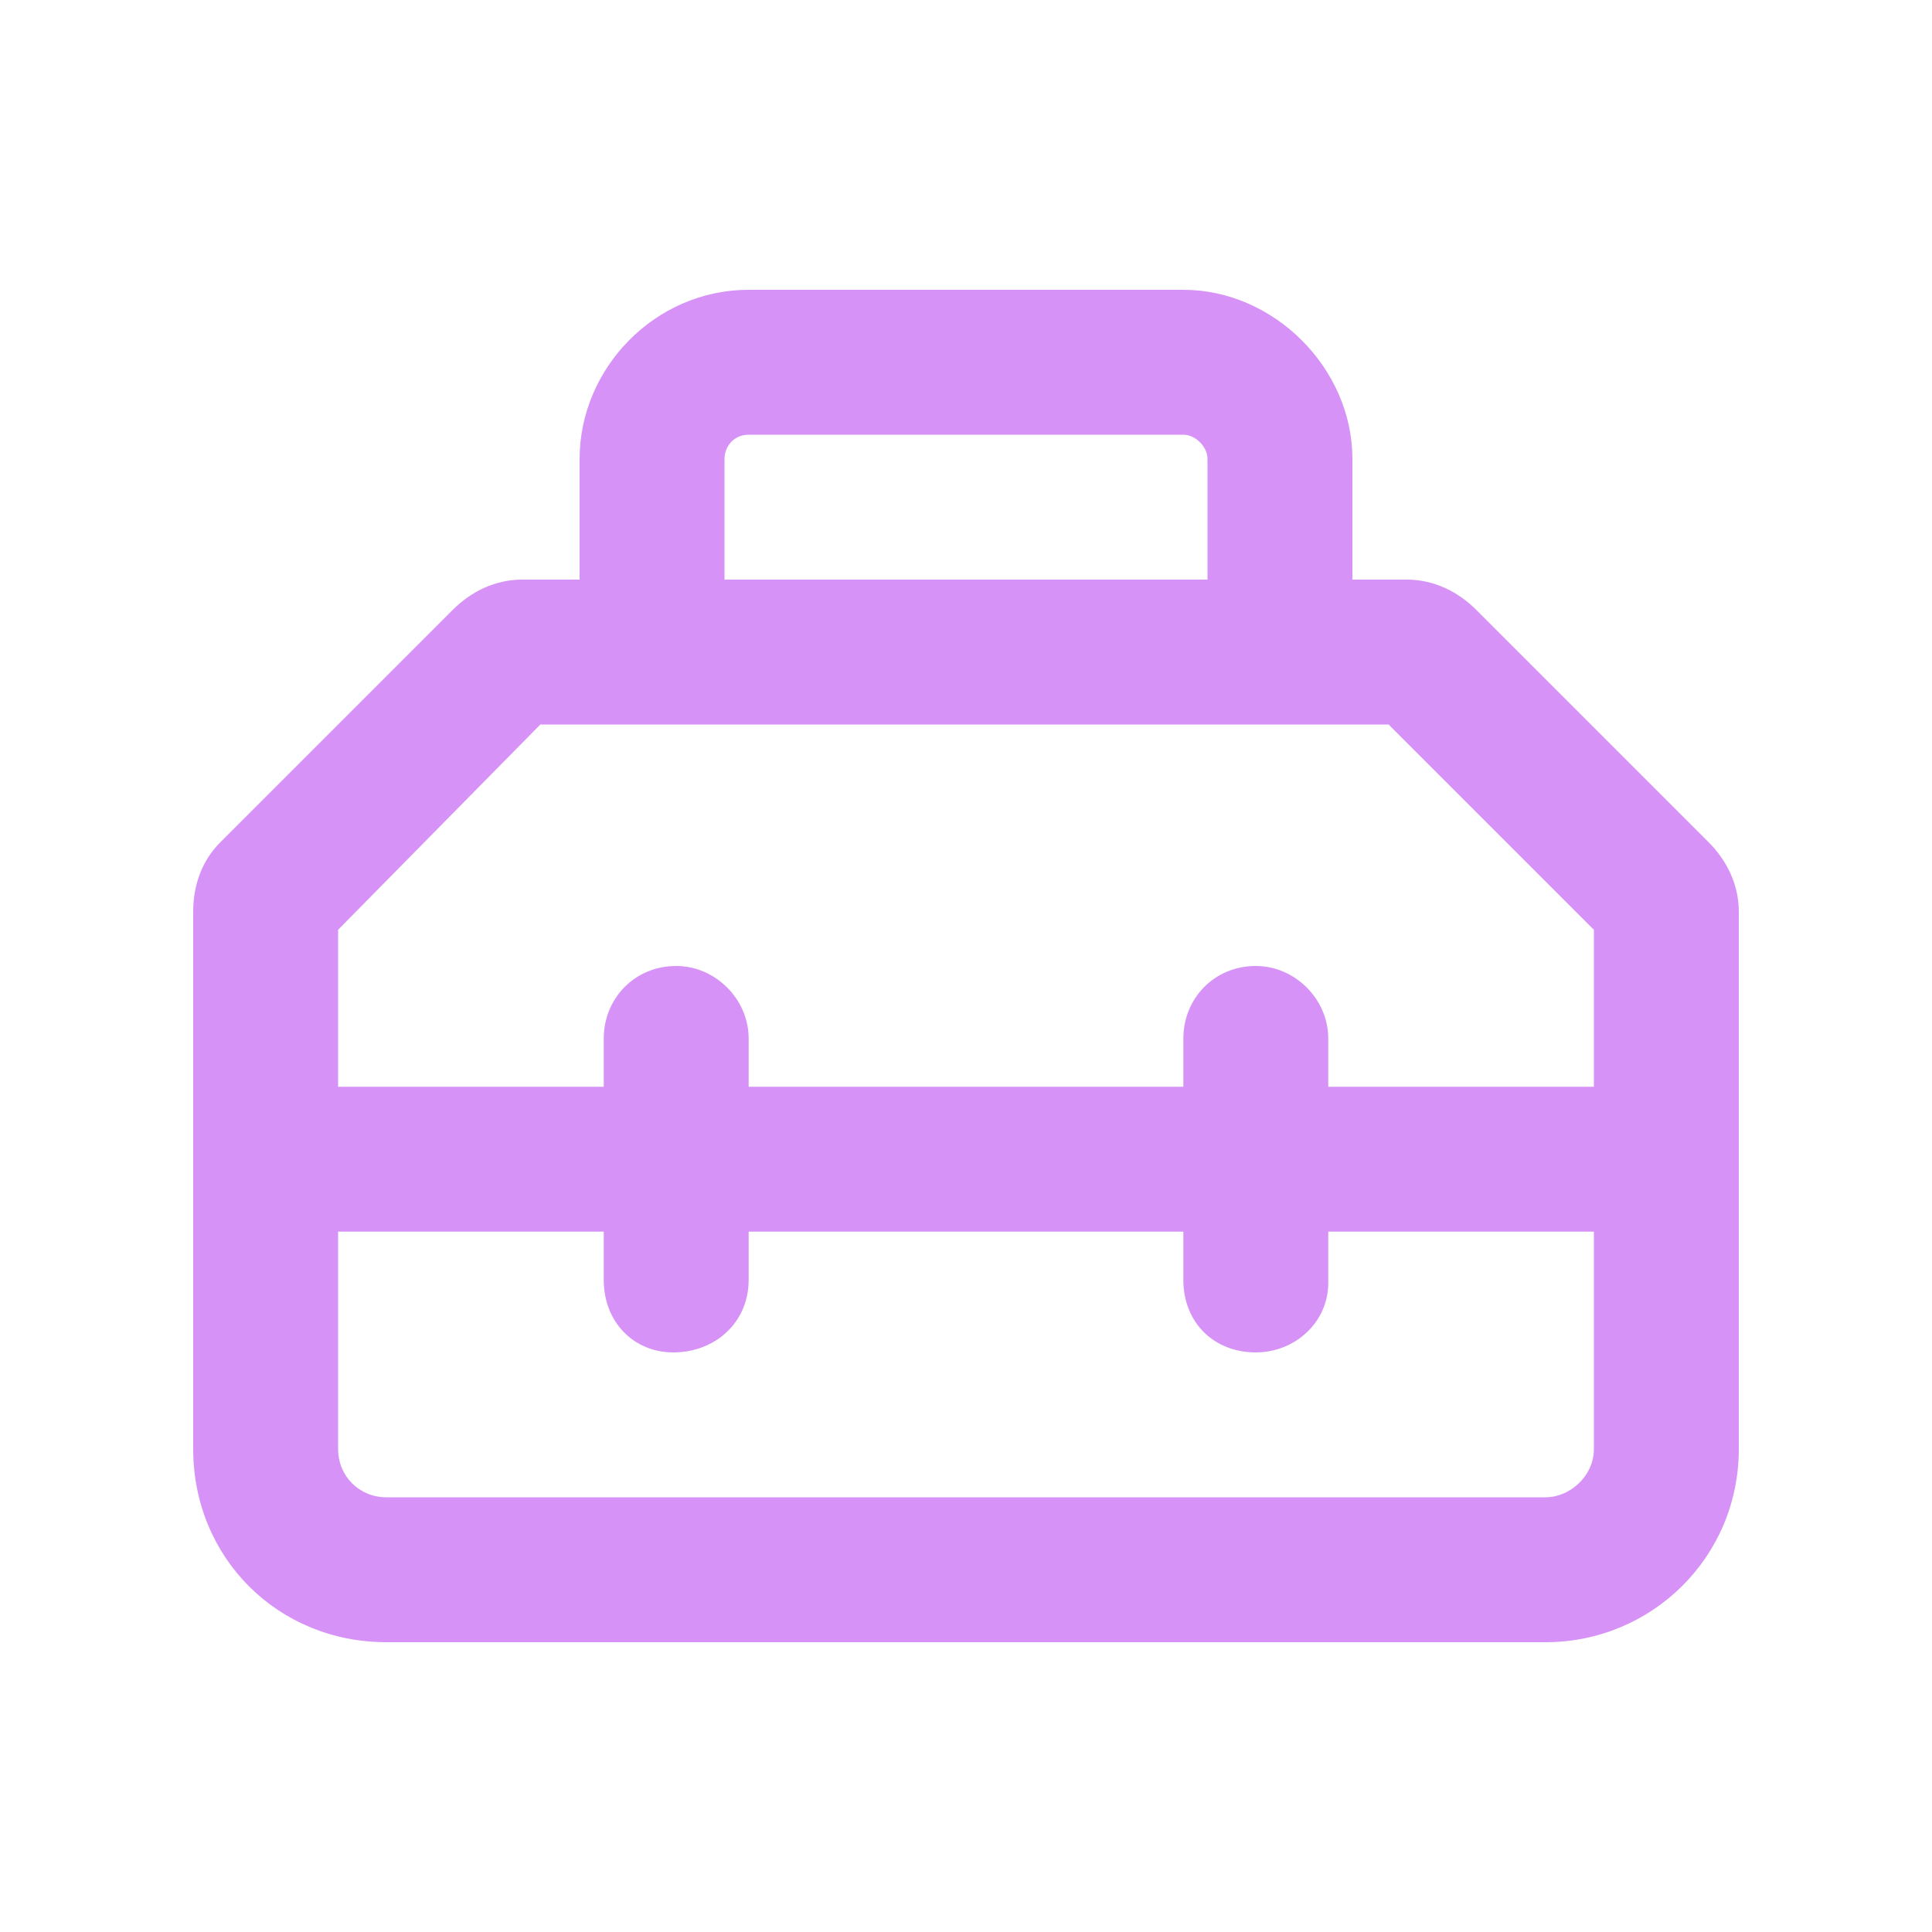 <svg xmlns="http://www.w3.org/2000/svg" fill="none" viewBox="0 0 500 500" height="500" width="500">
<path fill="#D692F6" d="M442.188 217.969L382.031 157.812C377.344 153.125 371.094 150 364.062 150H350V118.75C350 95.312 329.688 75 306.25 75H193.75C169.531 75 150 95.312 150 118.75V150H135.156C128.125 150 121.875 153.125 117.188 157.812L57.031 217.969C52.344 222.656 50 228.906 50 235.938V375C50 403.125 71.875 425 100 425H400C427.344 425 450 403.125 450 375V235.938C450 228.906 446.875 222.656 442.188 217.969ZM187.5 118.75C187.5 115.625 189.844 112.5 193.75 112.5H306.25C309.375 112.5 312.5 115.625 312.5 118.75V150H187.5V118.75ZM139.844 187.5H359.375L412.5 240.625V281.25H343.75V268.75C343.75 258.594 335.156 250 325 250C314.062 250 306.25 258.594 306.25 268.75V281.25H193.75V268.75C193.75 258.594 185.156 250 175 250C164.062 250 156.25 258.594 156.25 268.75V281.25H87.5V240.625L139.844 187.5ZM400 387.5H100C92.969 387.5 87.5 382.031 87.5 375V318.75H156.25V331.25C156.25 342.188 164.062 350 174.219 350C185.156 350 193.75 342.188 193.75 331.25V318.75H306.25V331.25C306.25 342.188 314.062 350 325 350C335.156 350 343.75 342.188 343.75 332.031V318.75H412.5V375C412.5 382.031 406.25 387.5 400 387.5Z"></path>
</svg>
